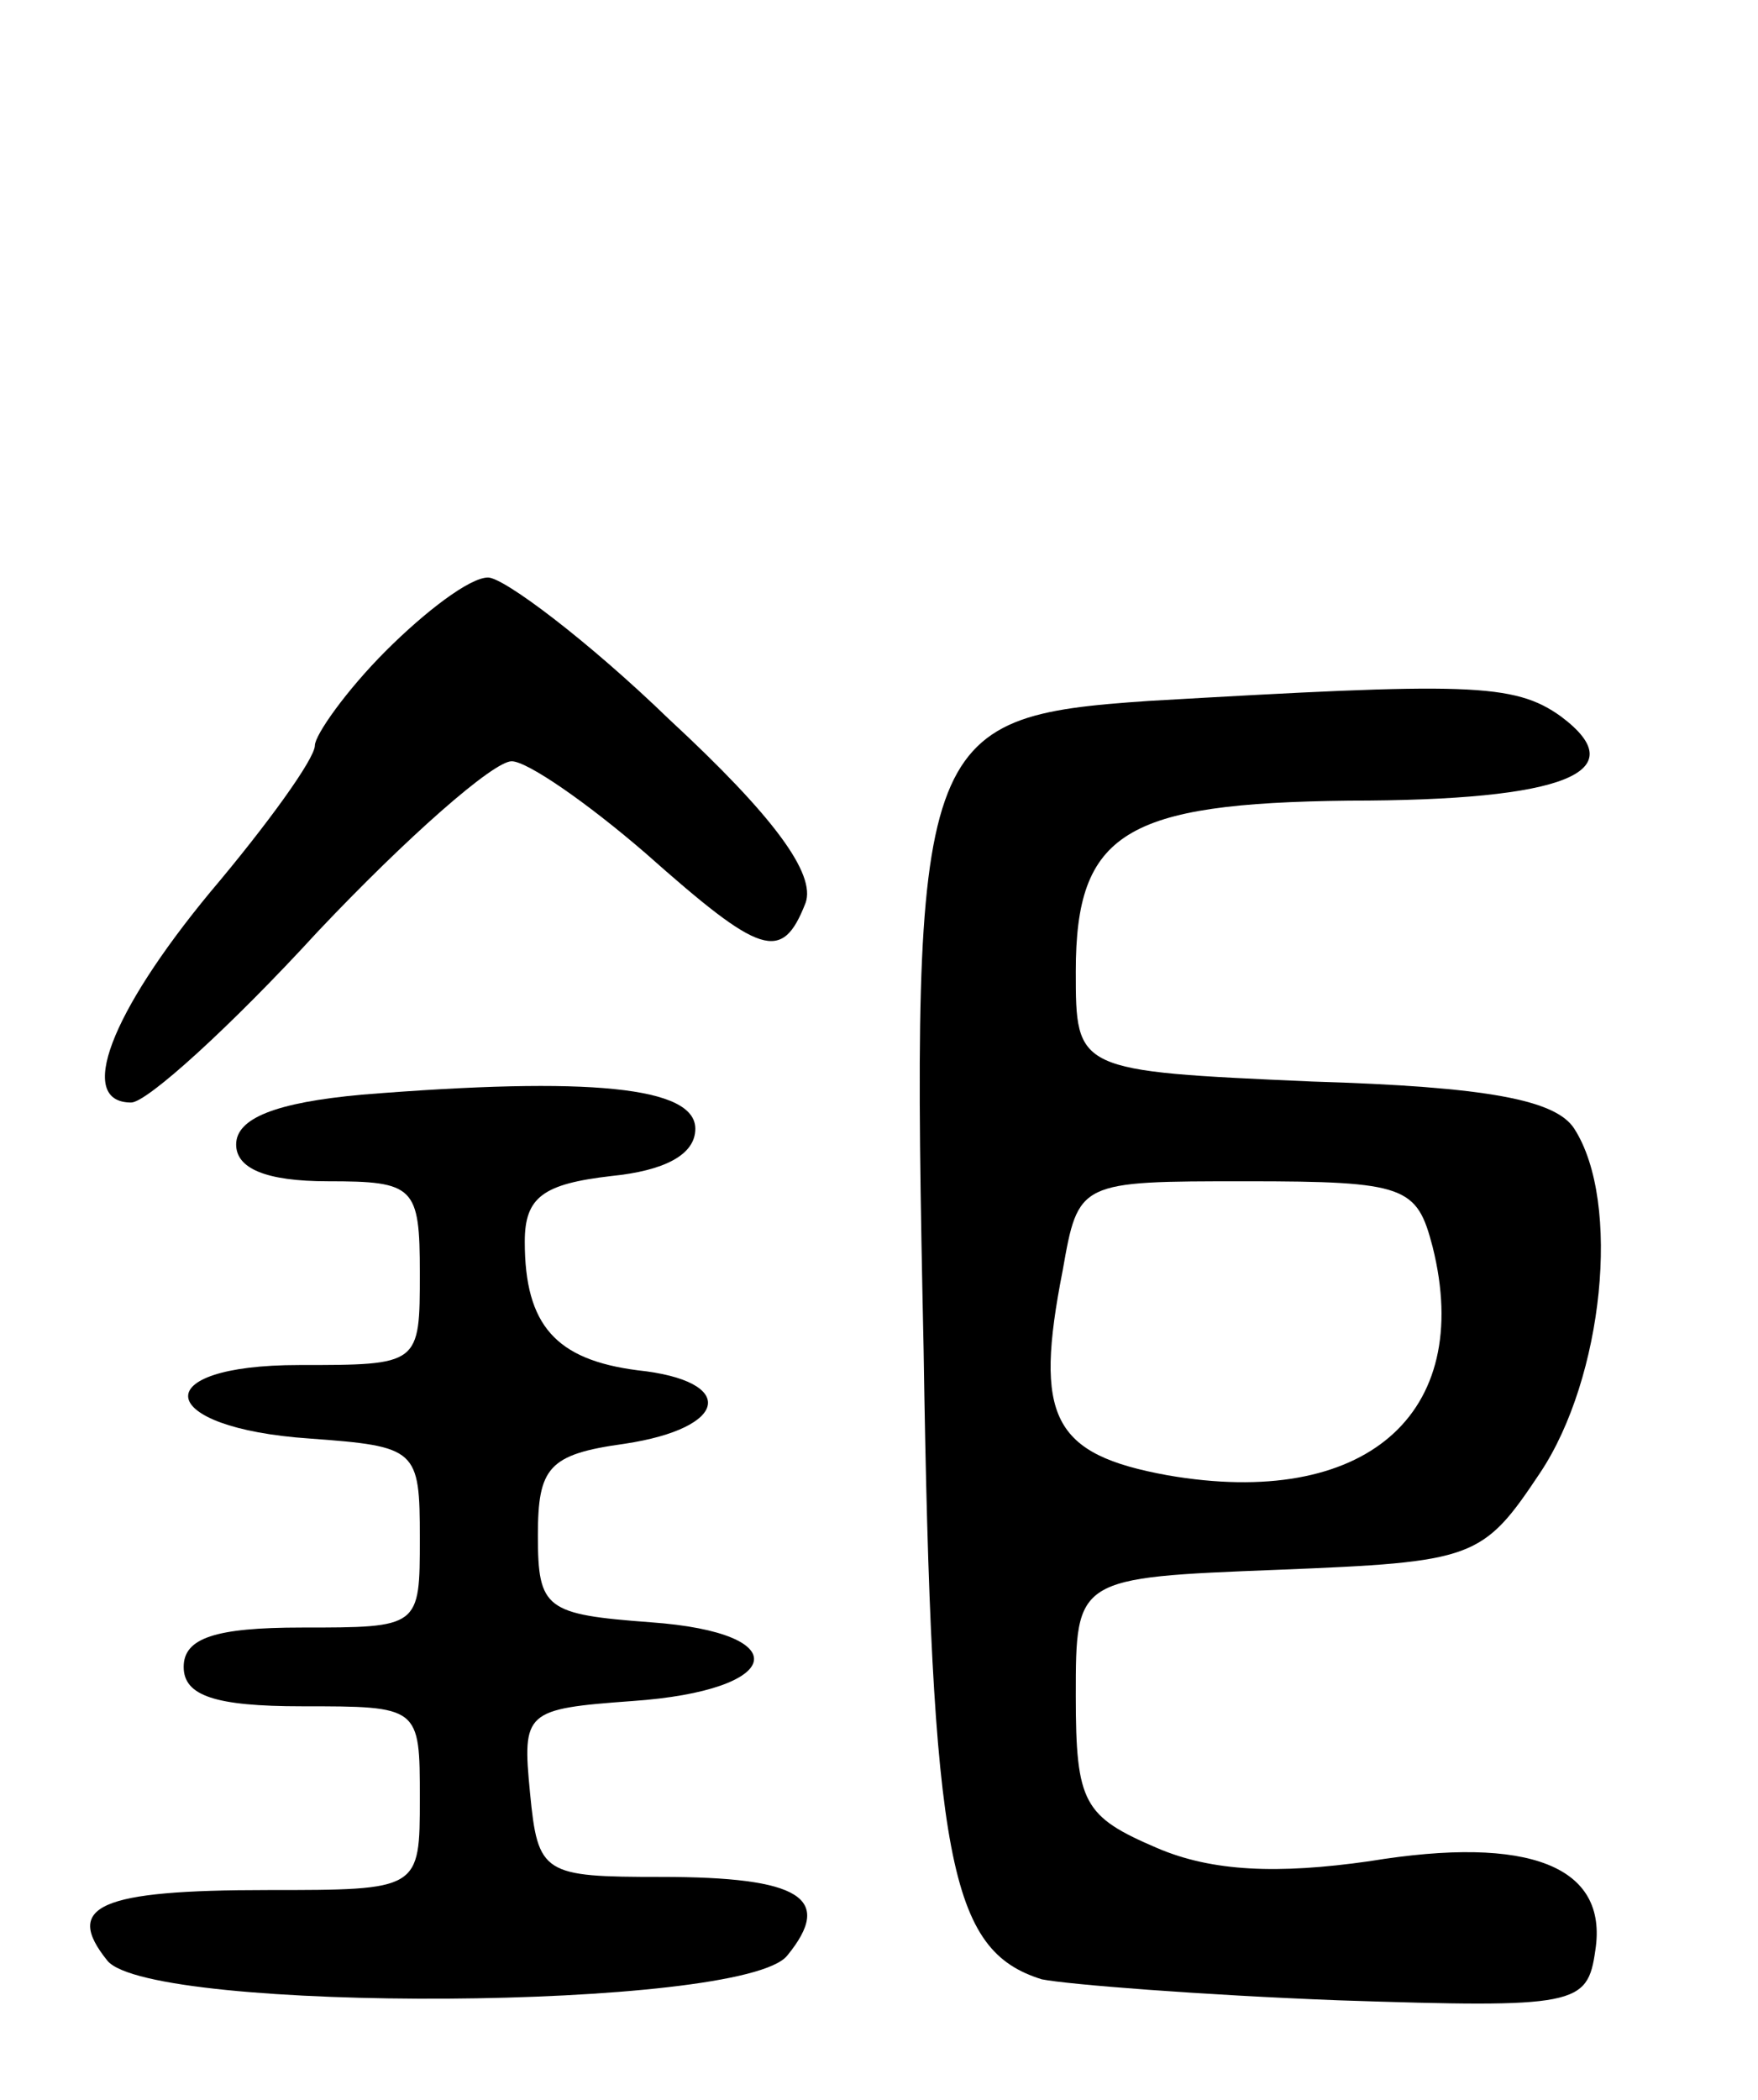 <svg version="1.0" xmlns="http://www.w3.org/2000/svg" width="67" height="80" viewBox="0 0 67 80" ><g transform="translate(0,80) scale(0.1,-0.1)" ><path d="M147 552 c-15 -15 -27 -32 -27 -36 0 -5 -18 -30 -40 -56 -38 -46 -51 -80 -30 -80 6 0 38 29 71 65 34 36 67 65 74 65 6 0 29 -16 51 -35 44 -39 52 -42 61 -19 4 11 -12 33 -52 70 -31 30 -63 54 -69 54 -7 0 -24 -13 -39 -28z"/><path d="M438 533 c-88 -6 -91 -13 -86 -247 3 -196 10 -229 45 -240 10 -2 61 -6 113 -8 91 -3 95 -2 98 19 5 32 -25 44 -86 34 -35 -5 -60 -4 -81 5 -28 12 -31 17 -31 58 0 45 0 45 77 48 75 3 78 4 100 37 24 36 31 103 13 131 -7 11 -33 16 -100 18 -90 4 -90 4 -90 42 0 53 19 64 104 65 83 0 109 11 81 32 -18 13 -36 13 -157 6z m108 -208 c16 -64 -26 -100 -101 -87 -44 8 -51 22 -40 78 6 34 6 34 70 34 61 0 65 -2 71 -25z"/><path d="M138 383 c-33 -3 -48 -9 -48 -19 0 -9 11 -14 35 -14 33 0 35 -2 35 -35 0 -35 0 -35 -46 -35 -59 0 -55 -24 4 -28 41 -3 42 -4 42 -38 0 -34 0 -34 -45 -34 -33 0 -45 -4 -45 -15 0 -11 12 -15 45 -15 45 0 45 0 45 -35 0 -35 0 -35 -58 -35 -64 0 -78 -6 -61 -27 17 -20 242 -19 259 2 18 22 5 30 -48 30 -45 0 -47 1 -50 32 -3 31 -2 32 39 35 58 4 63 26 7 30 -40 3 -43 5 -43 33 0 26 4 31 33 35 40 6 43 24 5 28 -31 4 -43 17 -43 49 0 17 7 22 33 25 20 2 32 8 32 18 0 16 -40 20 -127 13z"/></g></svg> 
